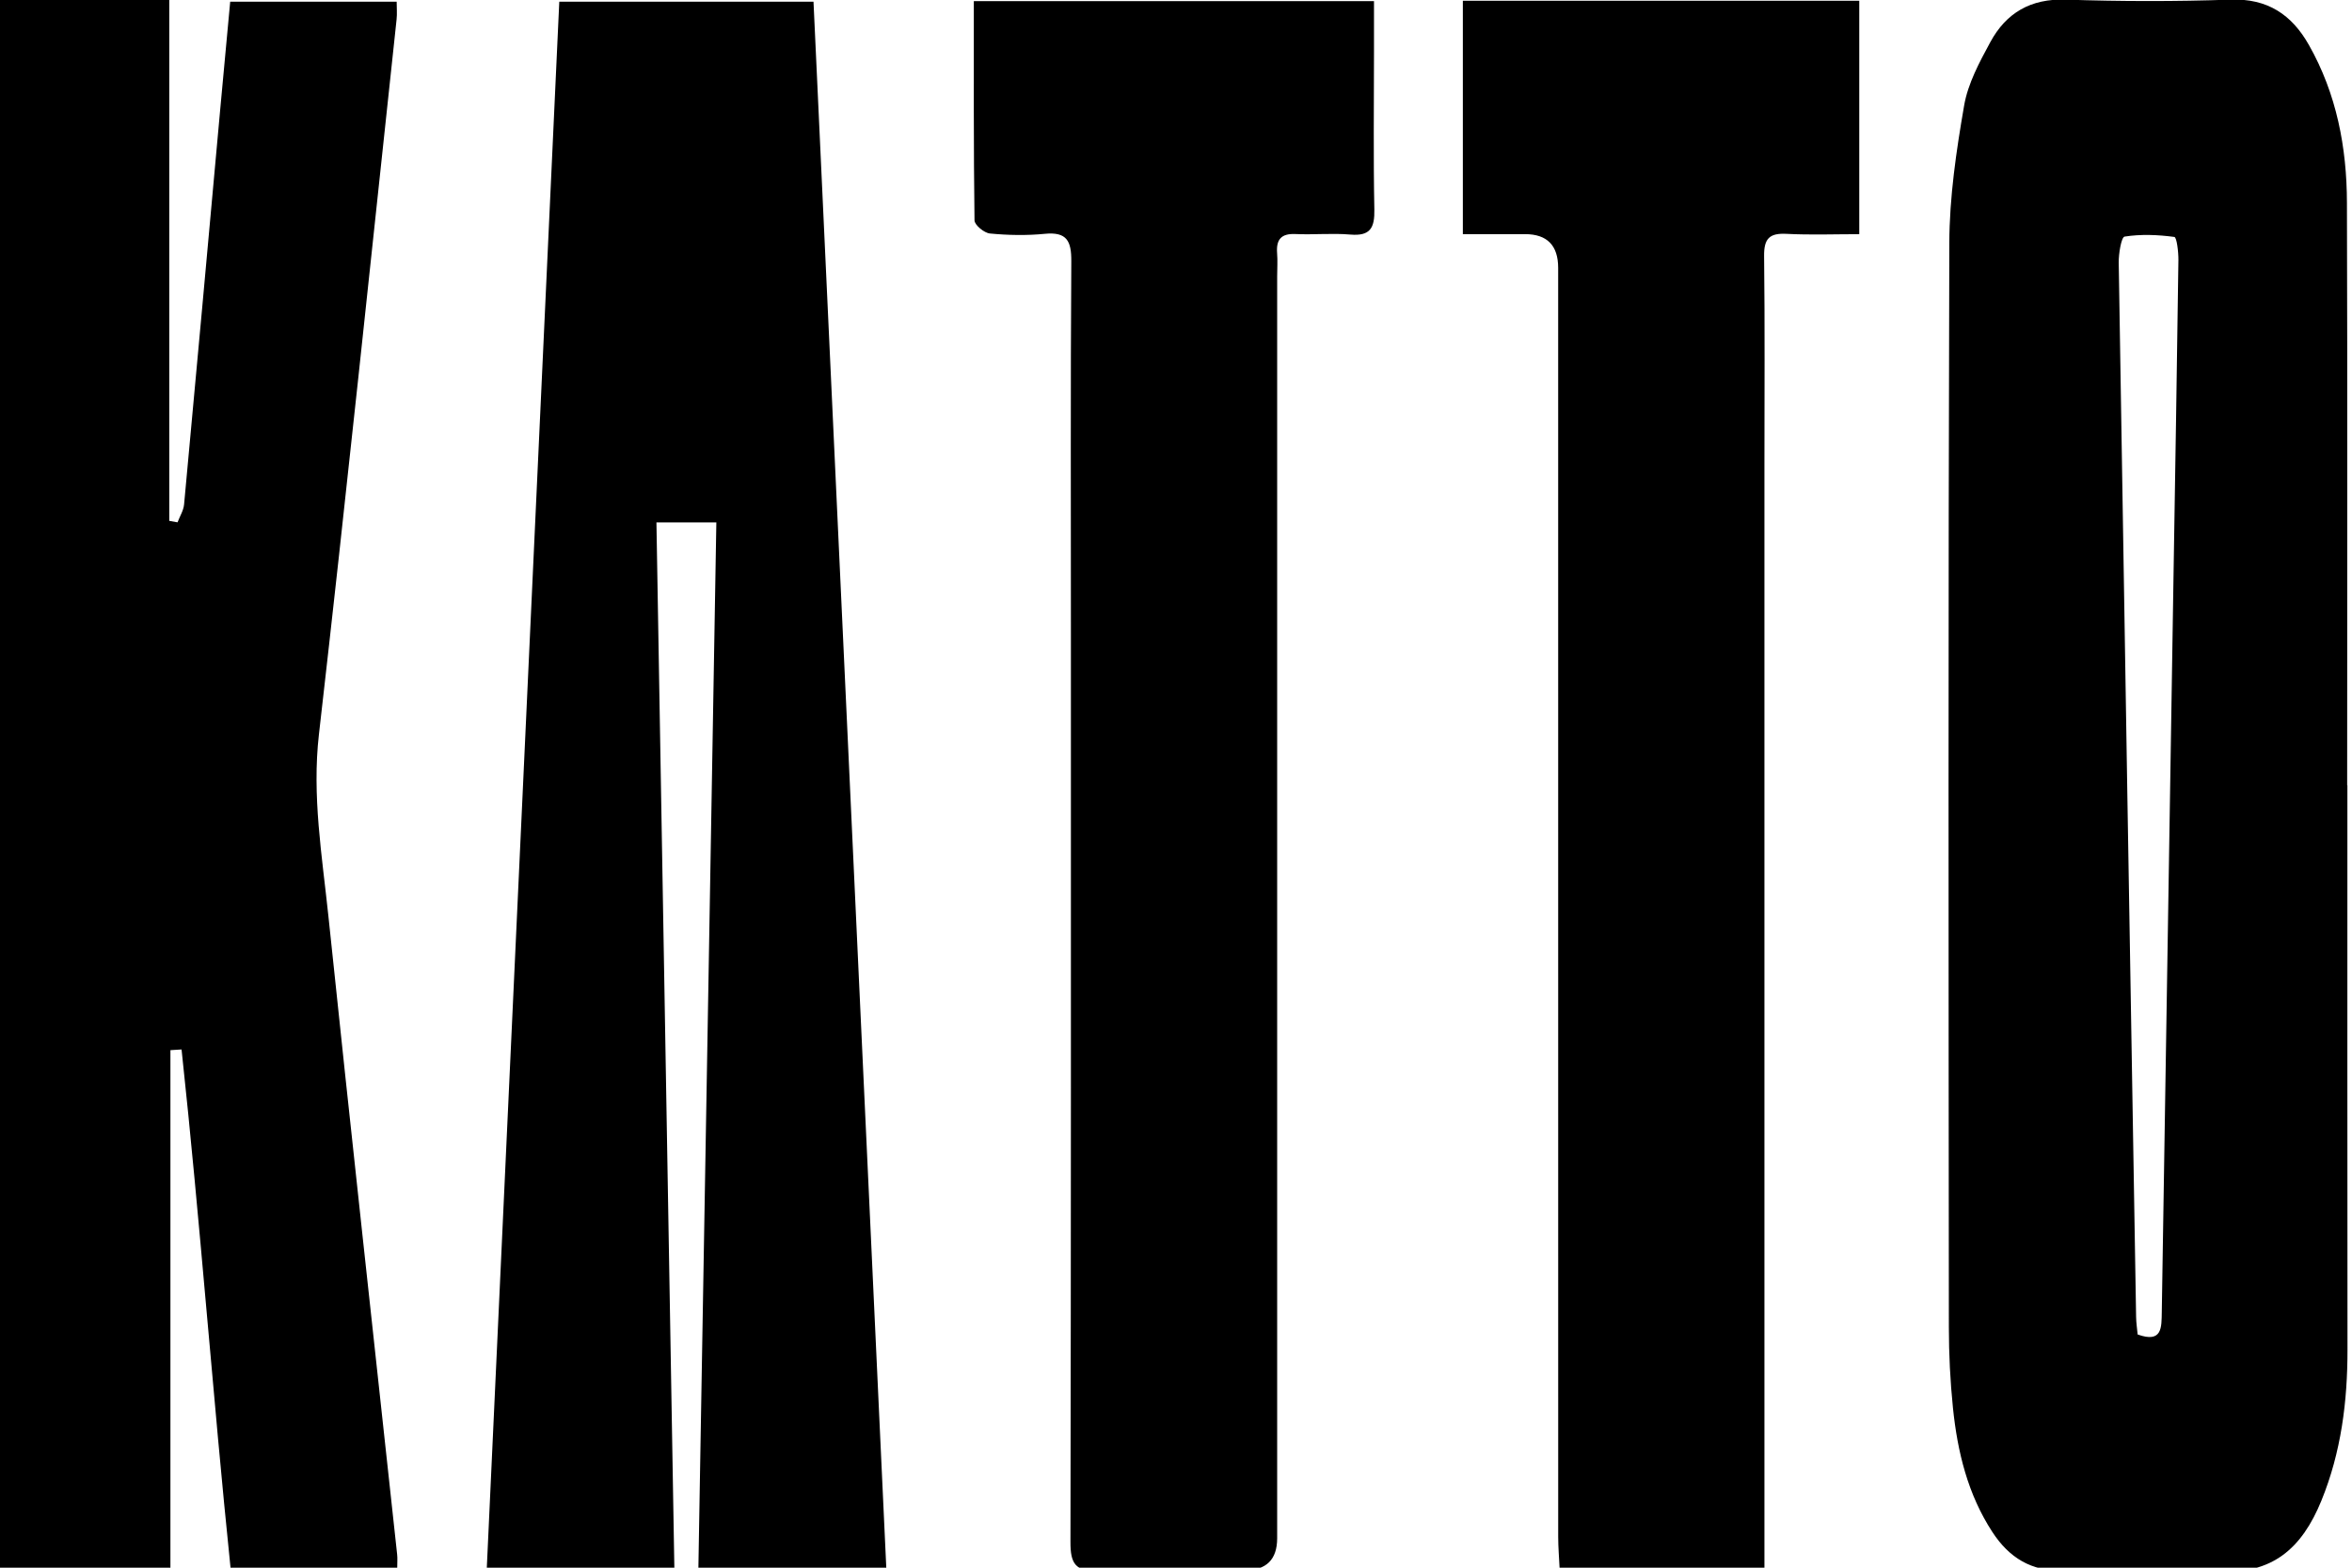 <svg fill="none" viewBox="0 0 72 48" height="48" width="72" xmlns="http://www.w3.org/2000/svg">
  <g clip-path="url(#clip0_2611_4655)">
    <path fill="black" d="M0 0H5.182V15.948C5.266 15.963 5.351 15.979 5.435 15.993C5.504 15.81 5.617 15.633 5.635 15.446C6.009 11.431 6.372 7.414 6.737 3.397C6.837 2.297 6.941 1.196 7.047 0.051H12.143C12.143 0.242 12.16 0.422 12.14 0.599C11.357 7.892 10.599 15.19 9.764 22.478C9.547 24.368 9.859 26.196 10.052 28.041C10.732 34.563 11.454 41.08 12.158 47.599C12.171 47.714 12.16 47.83 12.16 48.011H7.058C6.514 42.731 6.128 37.422 5.558 32.133C5.444 32.14 5.331 32.147 5.217 32.154V48.142H0V0Z"></path>
    <path fill="black" d="M71.859 24.043C71.859 29.8 71.856 35.555 71.862 41.313C71.864 42.908 71.669 44.463 71.062 45.95C70.471 47.398 69.556 48.236 67.856 48.103C66.298 47.982 64.723 48.047 63.157 48.089C62.183 48.115 61.507 47.697 60.993 46.911C60.239 45.756 59.923 44.455 59.784 43.107C59.7 42.287 59.659 41.458 59.659 40.634C59.65 29.569 59.638 18.503 59.673 7.439C59.677 6.035 59.886 4.622 60.126 3.234C60.242 2.557 60.595 1.904 60.929 1.288C61.414 0.394 62.165 -0.047 63.232 -0.011C64.914 0.044 66.601 0.048 68.282 -0.011C69.412 -0.052 70.155 0.446 70.682 1.379C71.529 2.874 71.841 4.514 71.845 6.207C71.864 12.153 71.852 18.098 71.852 24.044H71.858L71.859 24.043ZM65.437 40.859C66.198 41.133 66.168 40.64 66.177 40.17C66.296 32.643 66.416 25.116 66.537 17.589C66.589 14.38 66.644 11.17 66.686 7.962C66.689 7.715 66.635 7.265 66.562 7.255C66.059 7.187 65.537 7.166 65.039 7.244C64.938 7.259 64.855 7.765 64.859 8.042C65.029 18.802 65.209 29.562 65.391 40.32C65.393 40.503 65.423 40.685 65.438 40.858L65.437 40.859Z"></path>
    <path fill="black" d="M14.901 48.029C15.643 31.993 16.381 16.044 17.121 0.051H24.903C25.646 16.018 26.387 31.987 27.132 48.018H21.379C21.562 37.359 21.745 26.713 21.929 15.996H20.095C20.278 26.679 20.461 37.329 20.644 48.029H14.899H14.901Z"></path>
    <path fill="black" d="M29.811 0.034H42.061C42.061 0.575 42.061 1.088 42.061 1.599C42.061 3.203 42.04 4.807 42.072 6.412C42.084 6.979 41.947 7.234 41.338 7.182C40.781 7.134 40.216 7.192 39.656 7.166C39.223 7.146 39.063 7.33 39.095 7.75C39.114 7.985 39.097 8.221 39.097 8.458C39.097 21.338 39.097 34.219 39.097 47.098C39.097 47.752 38.765 48.08 38.102 48.08C36.606 48.08 35.108 48.044 33.614 48.095C32.916 48.119 32.767 47.873 32.769 47.21C32.788 37.939 32.783 28.669 32.783 19.397C32.783 15.6 32.77 11.801 32.795 8.003C32.8 7.374 32.656 7.094 31.984 7.159C31.428 7.214 30.859 7.203 30.303 7.149C30.128 7.132 29.834 6.89 29.832 6.747C29.803 4.534 29.811 2.321 29.811 0.034Z"></path>
    <path fill="black" d="M44.781 0.024H56.916V7.17C56.17 7.17 55.427 7.198 54.688 7.16C54.169 7.133 53.997 7.303 54.003 7.838C54.028 9.985 54.013 12.132 54.013 14.278C54.013 25.223 54.013 36.17 54.013 47.115V48.017H47.743C47.728 47.694 47.7 47.375 47.7 47.057C47.697 34.105 47.699 21.155 47.699 8.204C47.699 7.514 47.361 7.169 46.685 7.169C46.06 7.169 45.436 7.169 44.781 7.169V0.022V0.024Z"></path>
  </g>
  <defs>
    <clipPath id="clip0_2611_4655">
      <rect fill="black" height="48" width="72"></rect>
    </clipPath>
  </defs>
</svg>
